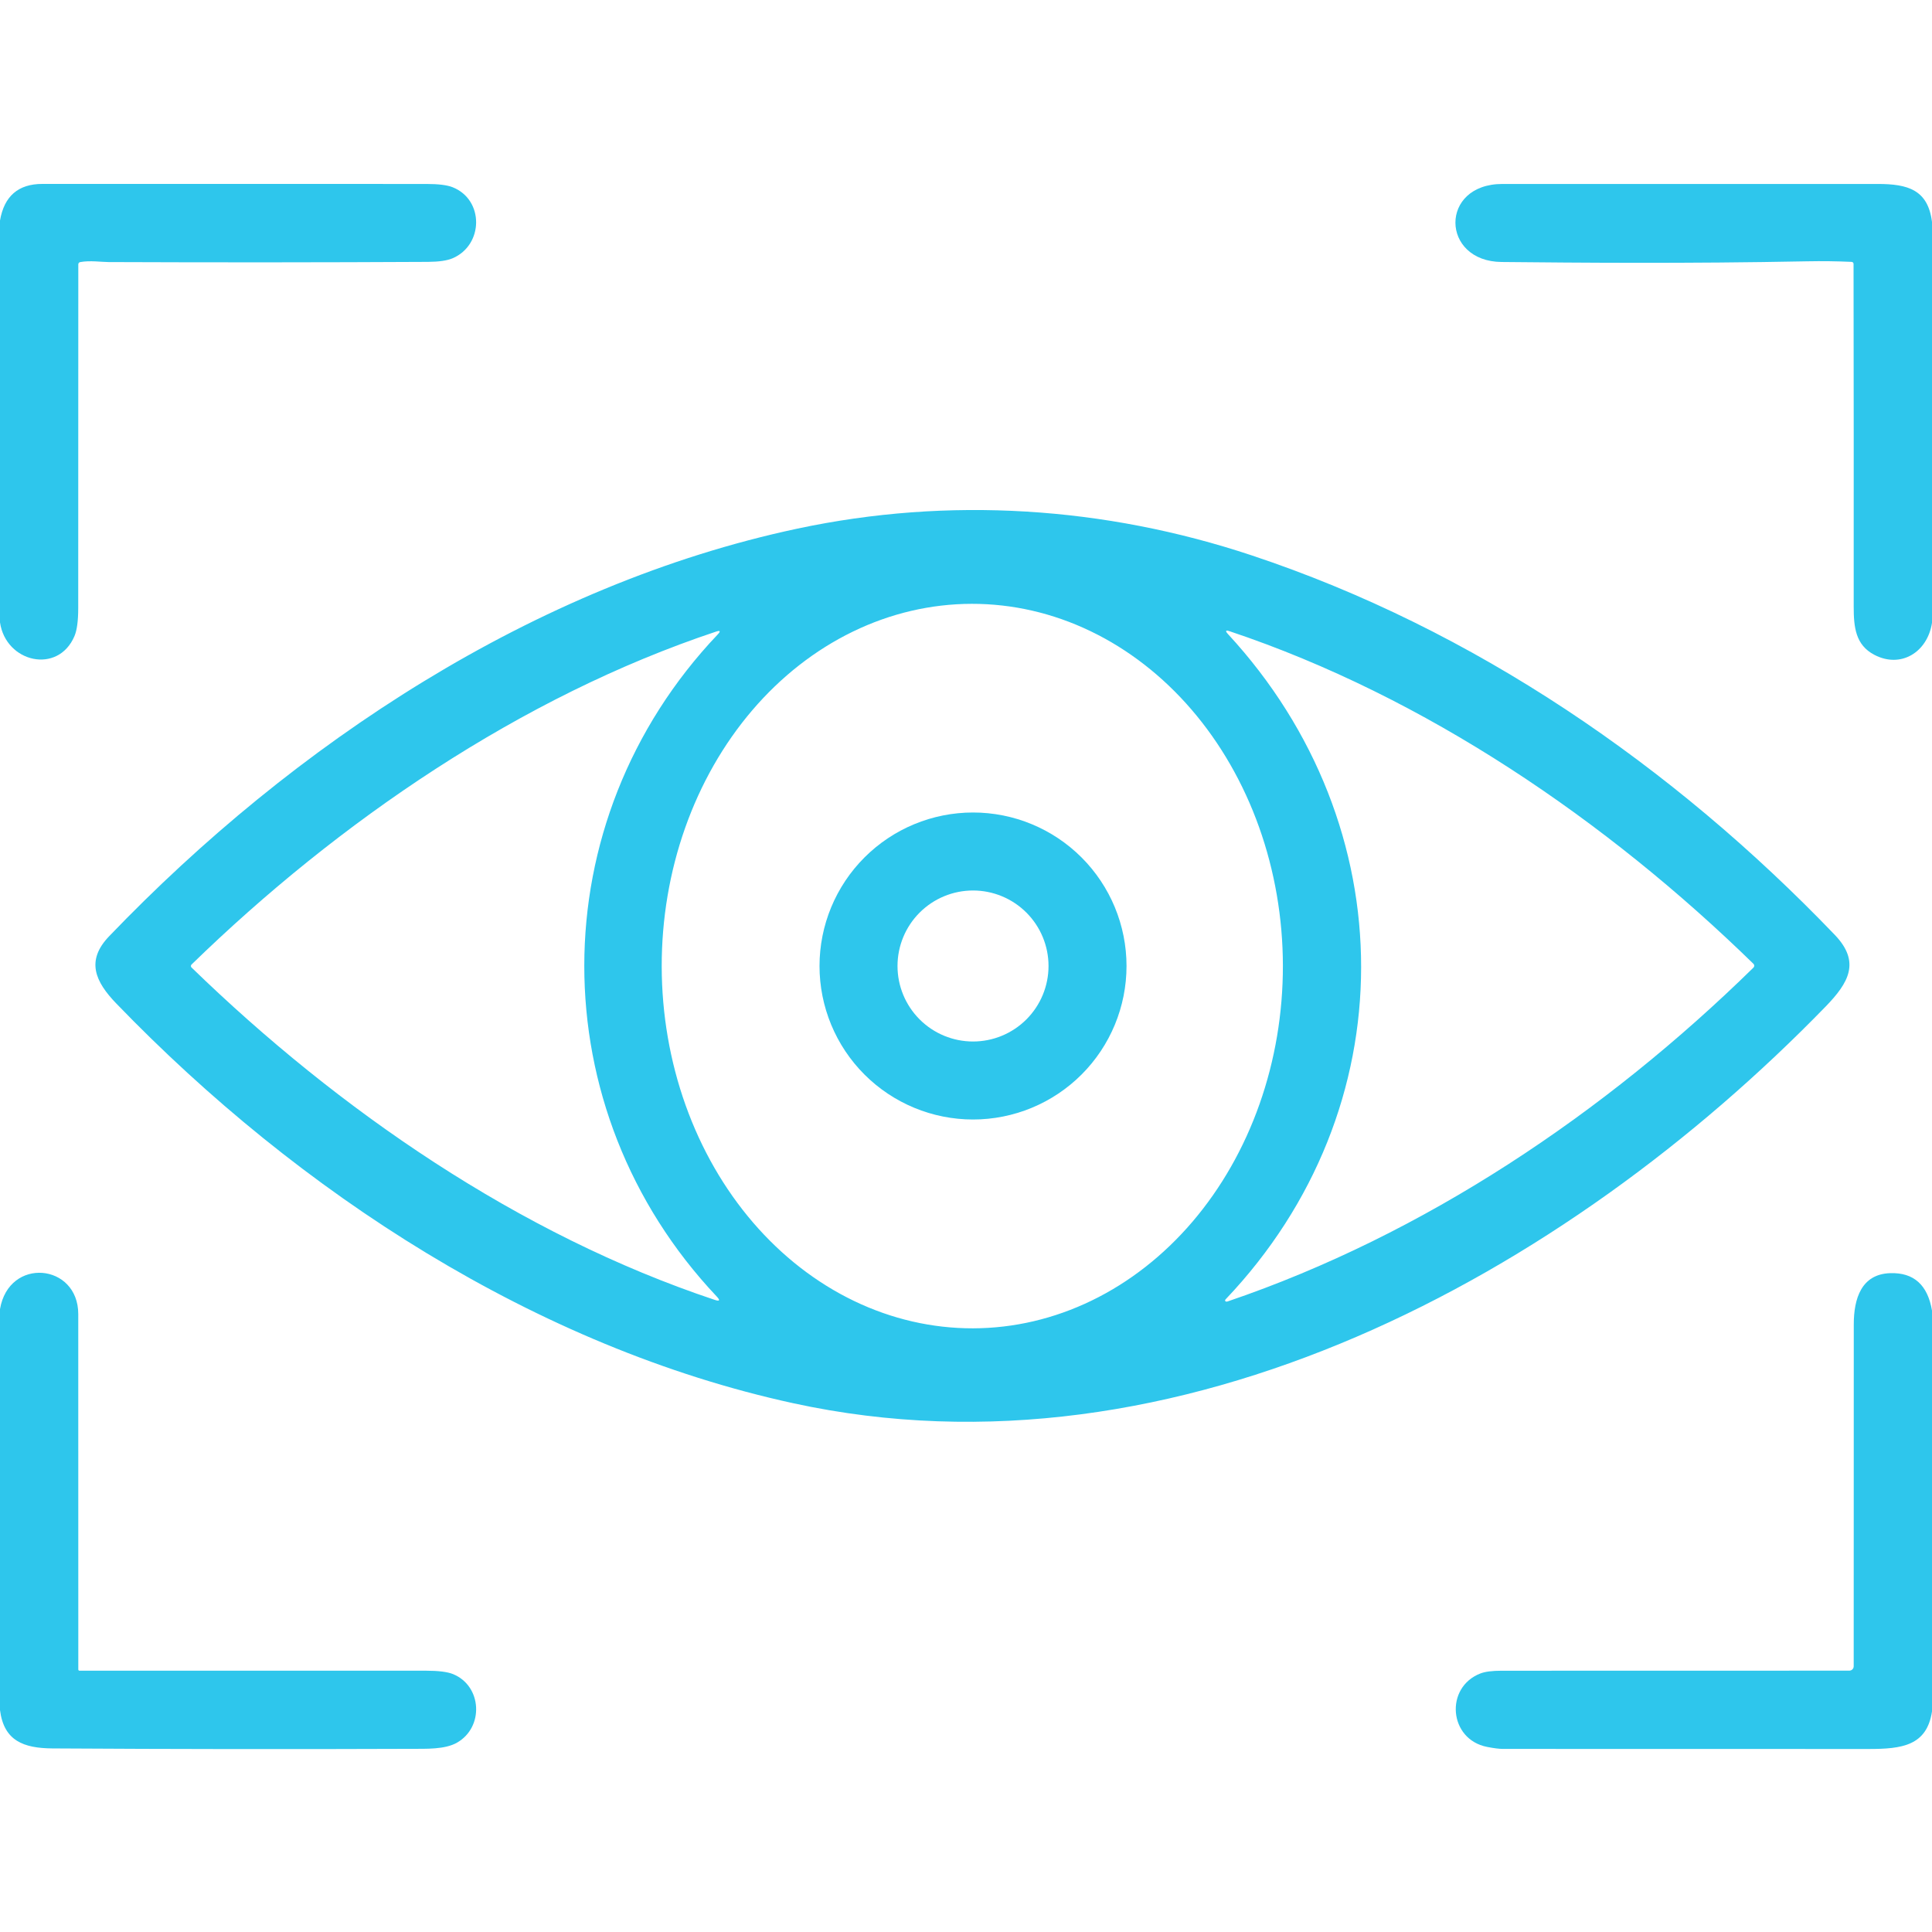 <svg width="512" height="512" viewBox="0 0 512 512" fill="none" xmlns="http://www.w3.org/2000/svg">
<g clip-path="url(#clip0_1036_134)">
<path d="M0 164.94V58.44C1.107 51.967 4.857 48.734 11.25 48.74C45.15 48.754 79.053 48.757 112.96 48.75C116.153 48.75 118.477 49.037 119.93 49.61C128.34 52.94 128.17 64.91 119.96 68.44C118.513 69.06 116.33 69.38 113.41 69.4C85.197 69.547 56.987 69.564 28.78 69.45C26.97 69.45 23.81 68.97 21.24 69.46C21.102 69.486 20.978 69.559 20.888 69.667C20.799 69.775 20.75 69.91 20.75 70.05C20.757 100.424 20.75 130.794 20.73 161.16C20.73 164.534 20.4 167 19.74 168.56C15.41 178.78 1.54 175.6 0 164.94Z" fill="#2EC6EC"/>
<path d="M512 58.81V165.06C510.81 172.83 503.76 177.23 496.71 173.53C491.76 170.93 491.24 166.3 491.25 160.66C491.27 130.42 491.257 100.18 491.21 69.94C491.211 69.802 491.159 69.669 491.066 69.568C490.973 69.468 490.846 69.408 490.71 69.4C486.724 69.22 482.787 69.17 478.9 69.25C447.08 69.88 418.34 69.63 397.94 69.43C381.79 69.28 381.38 48.75 398.17 48.75C431.31 48.75 464.447 48.75 497.58 48.75C505.6 48.75 510.92 50.27 512 58.81Z" fill="#2EC6EC"/>
<path d="M210.17 371.86C142.25 357.05 79.25 316.14 30.83 265.95C25.22 260.14 22.71 254.6 28.9 248.14C77.87 197.1 141.67 154.93 211.28 140.1C251.4 131.55 292.71 134.22 331.68 147.17C390.63 166.76 443.3 202.99 486.24 247.75C493.14 254.95 489.91 260.47 483.79 266.77C414.91 337.66 312.43 394.16 210.17 371.86ZM257.837 352.02C268.647 352.001 279.345 349.499 289.323 344.657C299.301 339.815 308.363 332.728 315.99 323.801C323.618 314.873 329.662 304.279 333.778 292.625C337.895 280.97 340.002 268.483 339.98 255.876C339.958 243.269 337.807 230.79 333.65 219.15C329.493 207.51 323.412 196.937 315.753 188.036C308.094 179.135 299.008 172.08 289.014 167.273C279.019 162.466 268.311 160.001 257.502 160.02C246.693 160.039 235.994 162.541 226.016 167.383C216.038 172.224 206.977 179.312 199.349 188.239C191.722 197.167 185.677 207.761 181.561 219.415C177.445 231.07 175.338 243.557 175.36 256.164C175.382 268.771 177.533 281.25 181.69 292.89C185.846 304.53 191.928 315.103 199.586 324.004C207.245 332.905 216.331 339.96 226.326 344.767C236.321 349.574 247.028 352.039 257.837 352.02ZM50.75 256.39C89.76 294.26 137.65 327.22 189.38 344.47C190.733 344.923 190.92 344.63 189.94 343.59C143.15 294.03 143.05 217.78 190.21 168.13C191.037 167.257 190.88 167.01 189.74 167.39C138.08 184.6 89.62 217.78 50.75 255.62C50.699 255.67 50.658 255.73 50.63 255.796C50.603 255.862 50.589 255.933 50.589 256.005C50.589 256.077 50.603 256.148 50.63 256.214C50.658 256.28 50.699 256.34 50.75 256.39ZM325.43 168.04C372.38 218.88 372.77 293.88 324.82 344.32C324.647 344.507 324.613 344.67 324.72 344.81C324.772 344.877 324.861 344.921 324.975 344.935C325.088 344.949 325.219 344.934 325.35 344.89C377.41 327.19 425.32 295.02 464.69 256.42C464.755 256.356 464.808 256.28 464.843 256.195C464.879 256.111 464.897 256.02 464.897 255.928C464.897 255.836 464.879 255.744 464.843 255.659C464.808 255.573 464.755 255.496 464.69 255.43C425.82 217.5 377.74 184.65 325.91 167.3C324.79 166.92 324.63 167.167 325.43 168.04Z" fill="#2EC6EC"/>
<path d="M298.54 256C298.54 266.789 294.254 277.136 286.625 284.765C278.996 292.394 268.649 296.68 257.86 296.68C247.071 296.68 236.724 292.394 229.095 284.765C221.466 277.136 217.18 266.789 217.18 256C217.18 245.211 221.466 234.864 229.095 227.235C236.724 219.606 247.071 215.32 257.86 215.32C268.649 215.32 278.996 219.606 286.625 227.235C294.254 234.864 298.54 245.211 298.54 256ZM277.87 256C277.87 250.693 275.762 245.604 272.009 241.851C268.257 238.099 263.167 235.99 257.86 235.99C252.553 235.99 247.464 238.099 243.711 241.851C239.958 245.604 237.85 250.693 237.85 256C237.85 261.307 239.958 266.397 243.711 270.15C247.464 273.902 252.553 276.01 257.86 276.01C263.167 276.01 268.257 273.902 272.009 270.15C275.762 266.397 277.87 261.307 277.87 256Z" fill="#2EC6EC"/>
<path d="M0 453.19V346.94C2.35 333.02 20.74 334.8 20.74 348.25C20.747 379.65 20.75 411.047 20.75 442.44C20.75 442.522 20.783 442.601 20.841 442.659C20.899 442.718 20.978 442.75 21.06 442.75C51.633 442.75 82.207 442.75 112.78 442.75C116.18 442.75 118.62 443.057 120.1 443.67C127.75 446.84 128.3 457.73 121.1 461.83C117.88 463.66 112.9 463.44 109 463.46C77.313 463.58 45.627 463.544 13.94 463.35C6.21 463.3 1.03 461.32 0 453.19Z" fill="#2EC6EC"/>
<path d="M512 347.31V453.56C510.62 462.63 504.05 463.5 495.25 463.5C462.937 463.513 430.623 463.506 398.31 463.48C397.297 463.48 395.893 463.303 394.1 462.95C383.92 460.96 382.83 447.17 392.31 443.49C393.557 443.003 395.423 442.76 397.91 442.76C428.357 442.753 459.083 442.746 490.09 442.74C490.242 442.74 490.393 442.71 490.534 442.651C490.675 442.593 490.802 442.508 490.91 442.4C491.018 442.292 491.103 442.164 491.162 442.024C491.22 441.883 491.25 441.732 491.25 441.58C491.237 411.56 491.243 381.356 491.27 350.97C491.27 344.2 493.25 337.64 500.94 337.4C507.16 337.206 510.847 340.51 512 347.31Z" fill="#2EC6EC"/>
</g>
<defs>
<clipPath id="clip0_1036_134">
<rect width="512" height="512" fill="white"/>
</clipPath>
</defs>
</svg>

